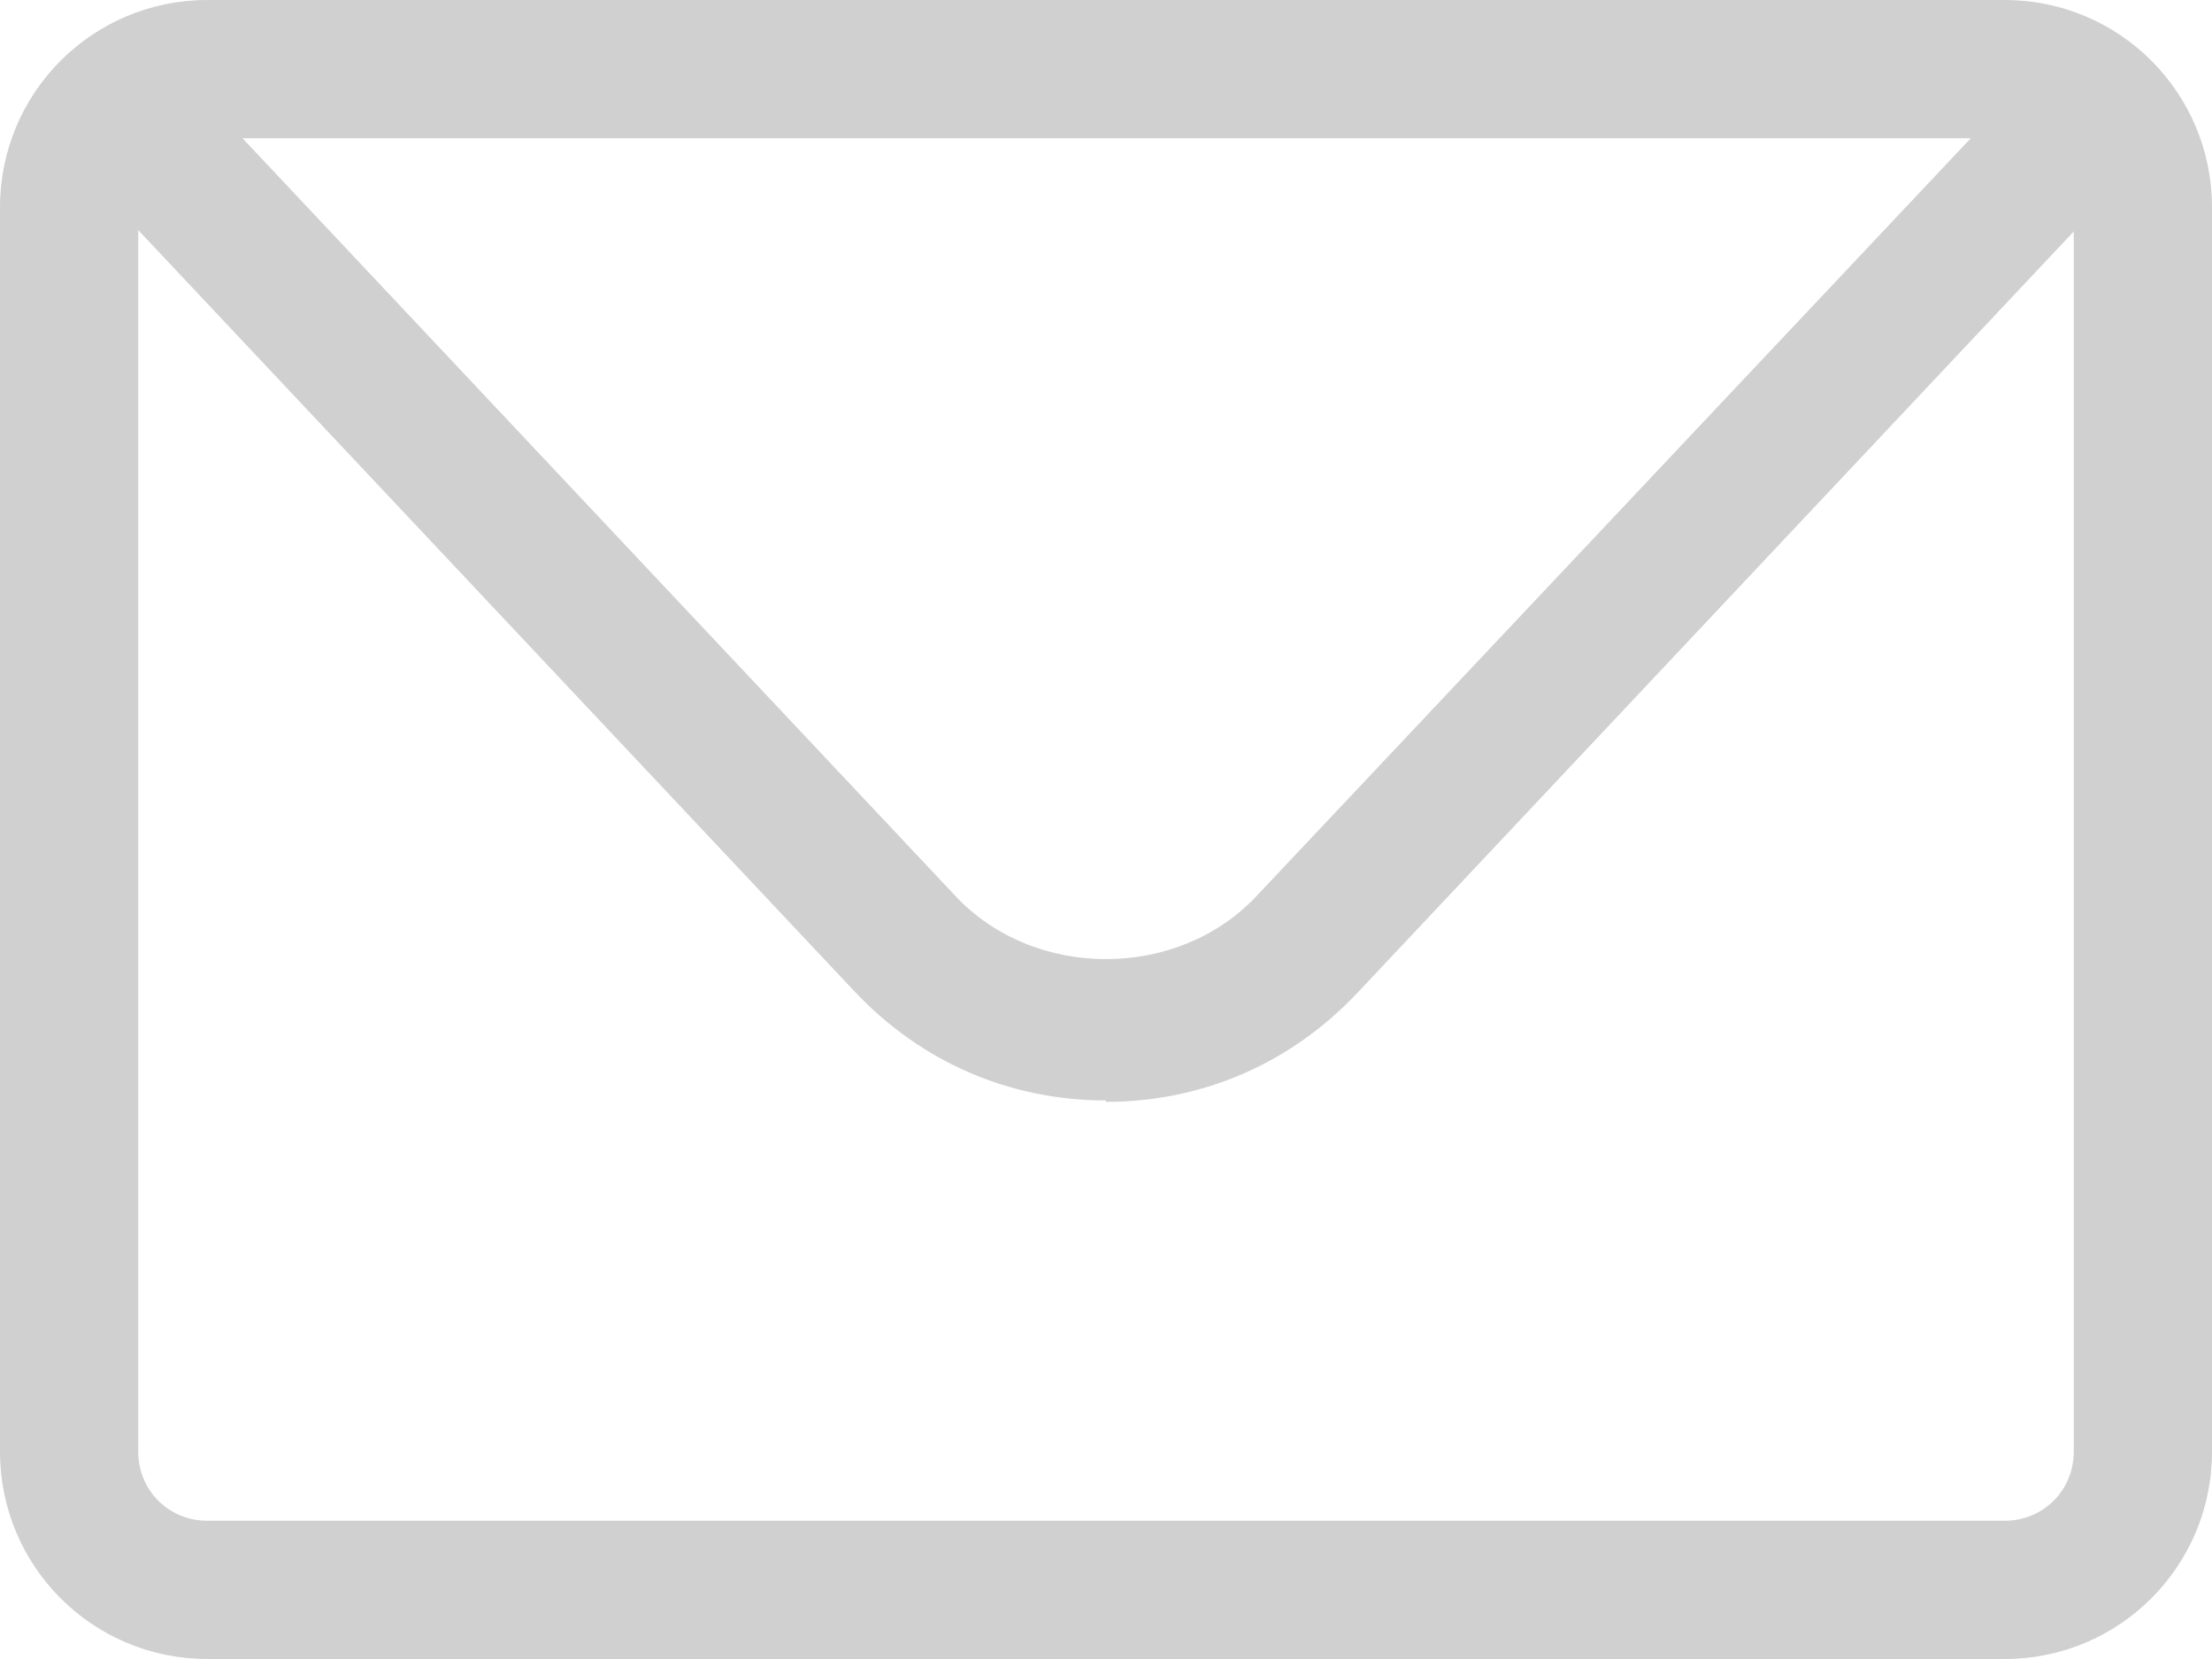 <svg width="24" height="18" viewBox="0 0 24 18" fill="none" xmlns="http://www.w3.org/2000/svg">
<g clip-path="url(#clip0_129_36)">
<path d="M21.75 18H2.25C1.005 18 0 16.995 0 15.75V2.25C0 1.005 1.005 0 2.25 0H21.75C22.995 0 24 1.005 24 2.25V15.75C24 16.995 22.995 18 21.75 18ZM2.25 1.5C1.83 1.5 1.5 1.83 1.5 2.25V15.75C1.5 16.17 1.83 16.5 2.25 16.5H21.75C22.17 16.5 22.5 16.17 22.5 15.75V2.25C22.5 1.83 22.17 1.5 21.75 1.5H2.25Z" fill="#D0D0D0"/>
<path d="M12 11.94C10.95 11.94 9.99 11.52 9.27 10.755L1.395 2.385C1.11 2.085 1.125 1.605 1.425 1.32C1.725 1.035 2.205 1.05 2.49 1.35L10.365 9.72C11.22 10.635 12.78 10.635 13.635 9.72L21.51 1.365C21.795 1.065 22.275 1.05 22.575 1.335C22.875 1.62 22.89 2.1 22.605 2.4L14.73 10.77C14.01 11.535 13.05 11.955 12 11.955V11.94Z" fill="#D0D0D0"/>
</g>
<defs>
<clipPath id="clip0_129_36">
<rect width="24" height="18" fill="white"/>
</clipPath>
</defs>
</svg>
